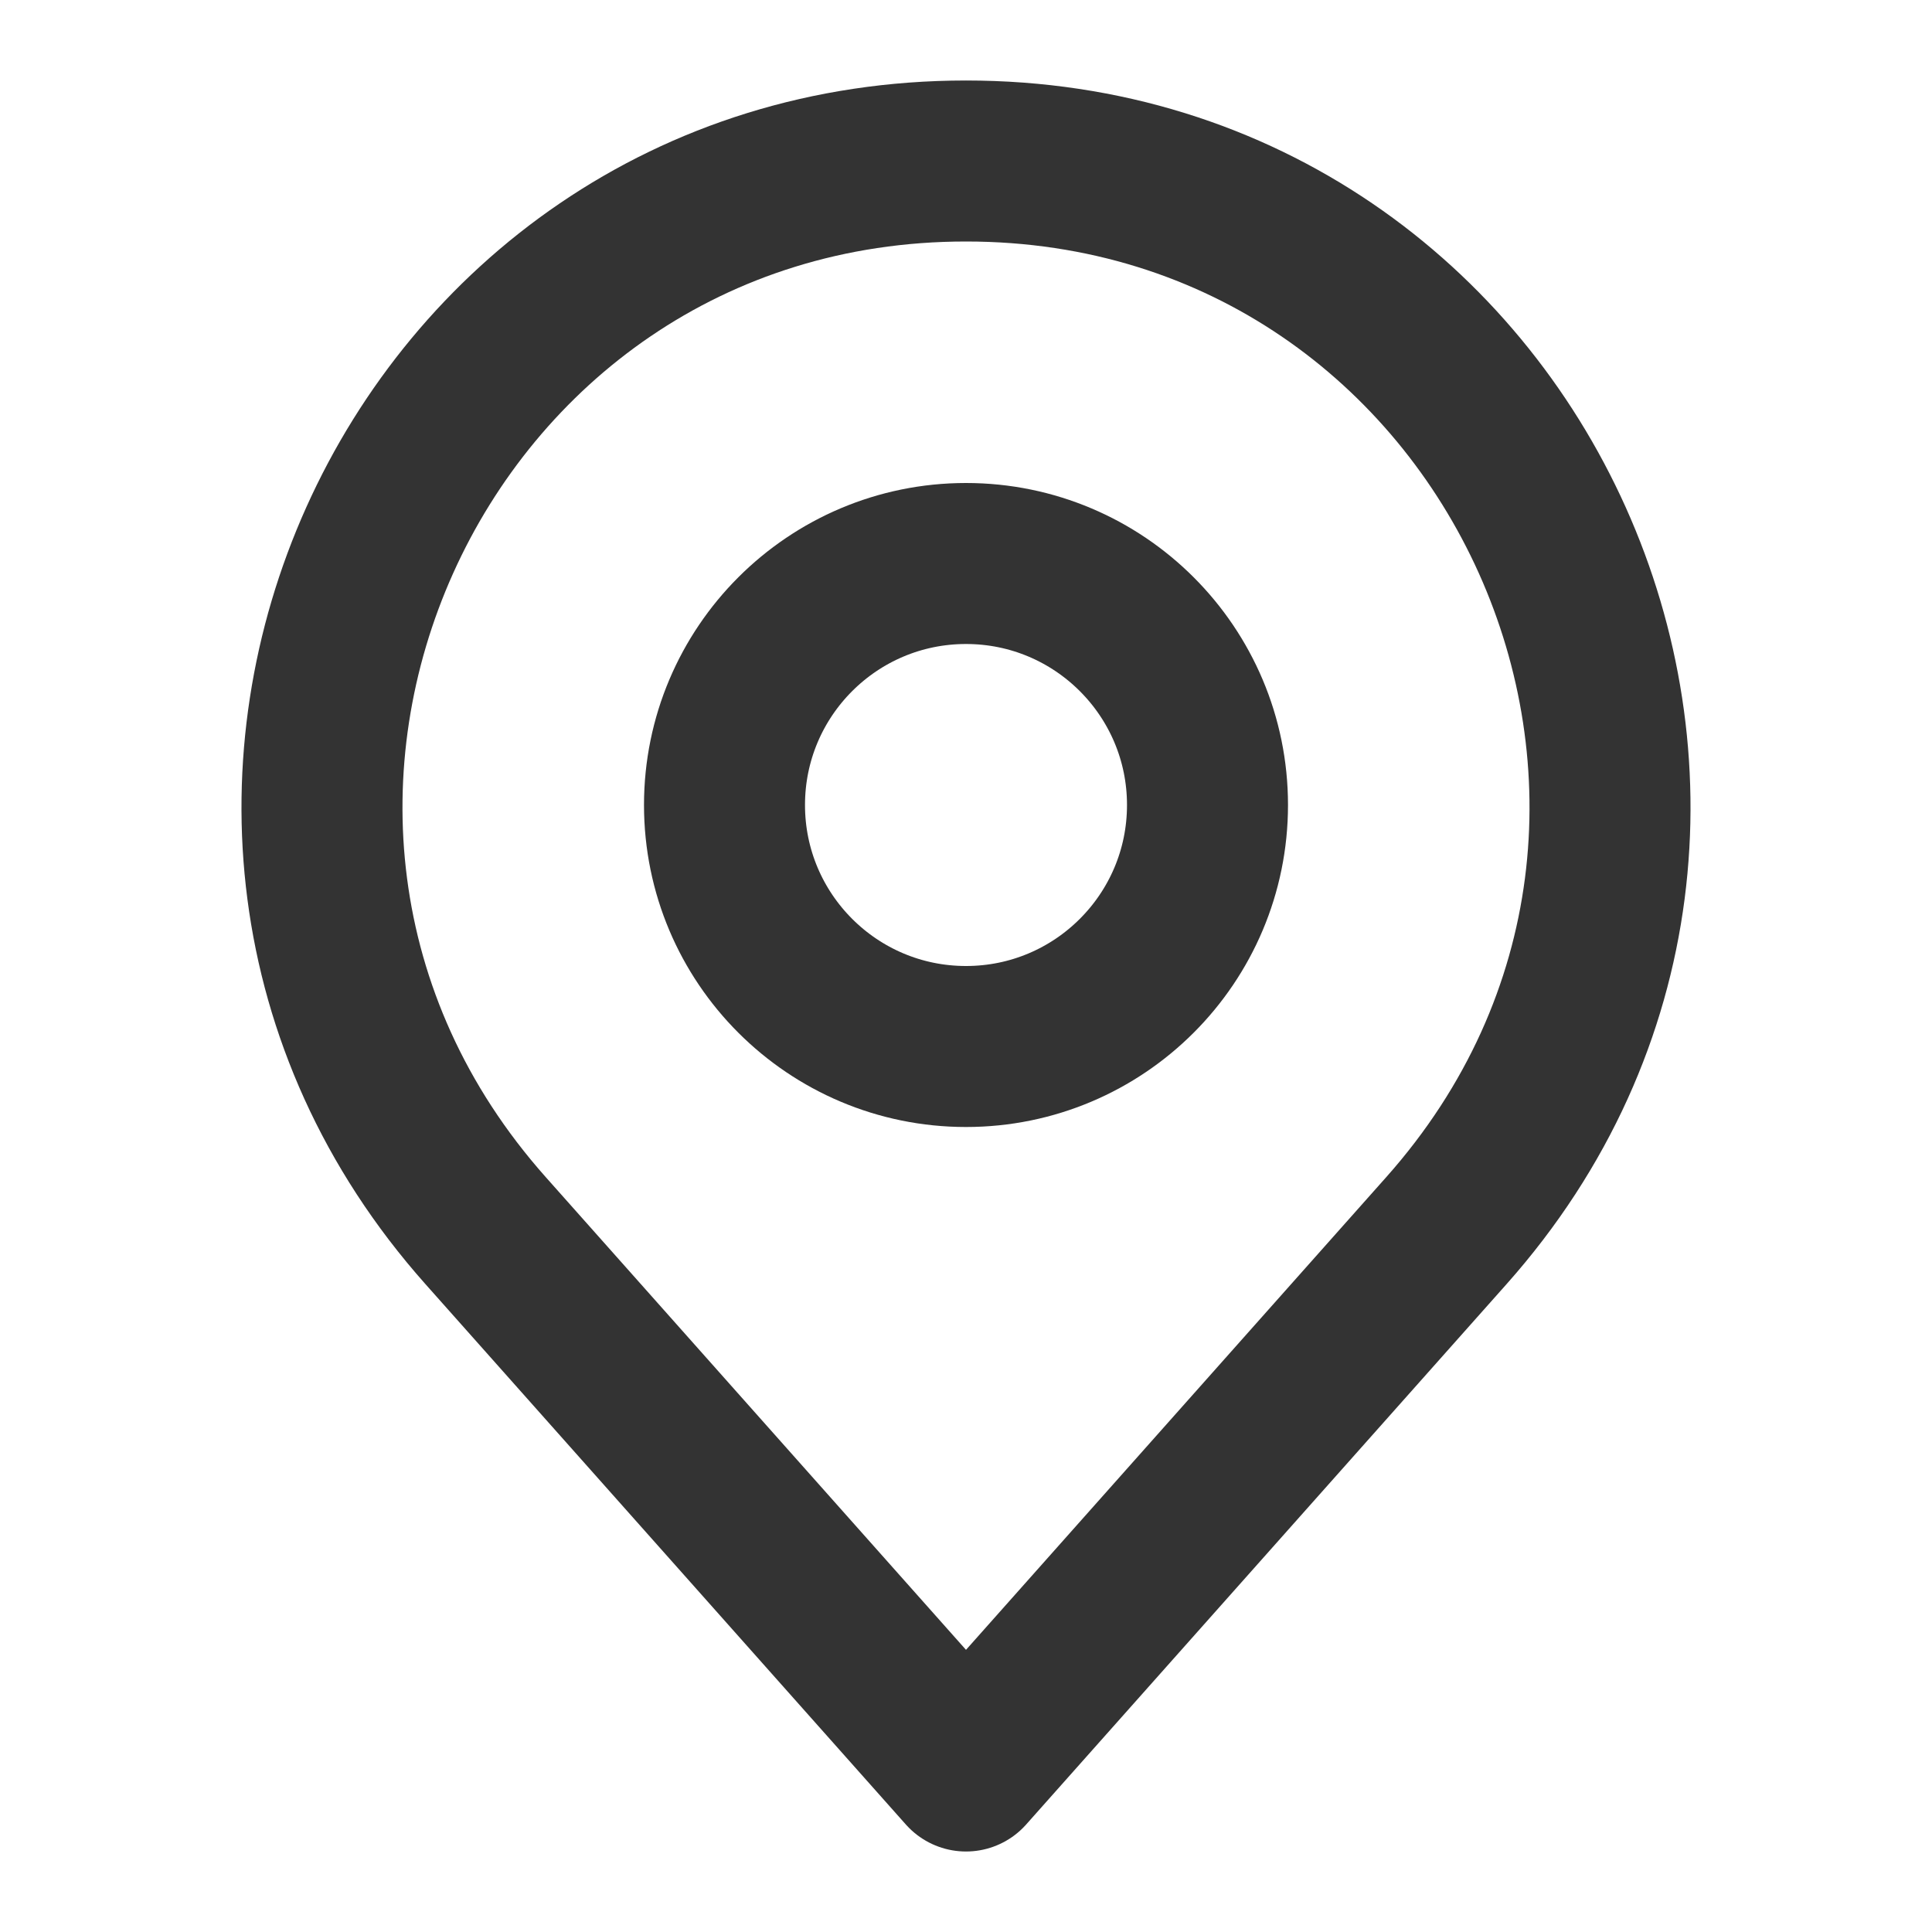<svg width="24" height="24" viewBox="0 0 24 24" fill="none" xmlns="http://www.w3.org/2000/svg">
<g id="location-pin 1">
<g id="Group">
<path id="Vector" d="M6.032 15.287L12 22L17.968 15.287C22.545 10.139 18.889 2 12 2C5.111 2 1.455 10.139 6.032 15.287Z" stroke="#333333" stroke-width="2" stroke-linecap="round" stroke-linejoin="round"/>
<path id="Vector_2" d="M12 13C13.657 13 15 11.657 15 10C15 8.343 13.657 7 12 7C10.343 7 9 8.343 9 10C9 11.657 10.343 13 12 13Z" stroke="#333333" stroke-width="2" stroke-linecap="round" stroke-linejoin="round"/>
</g>
</g>
</svg>
